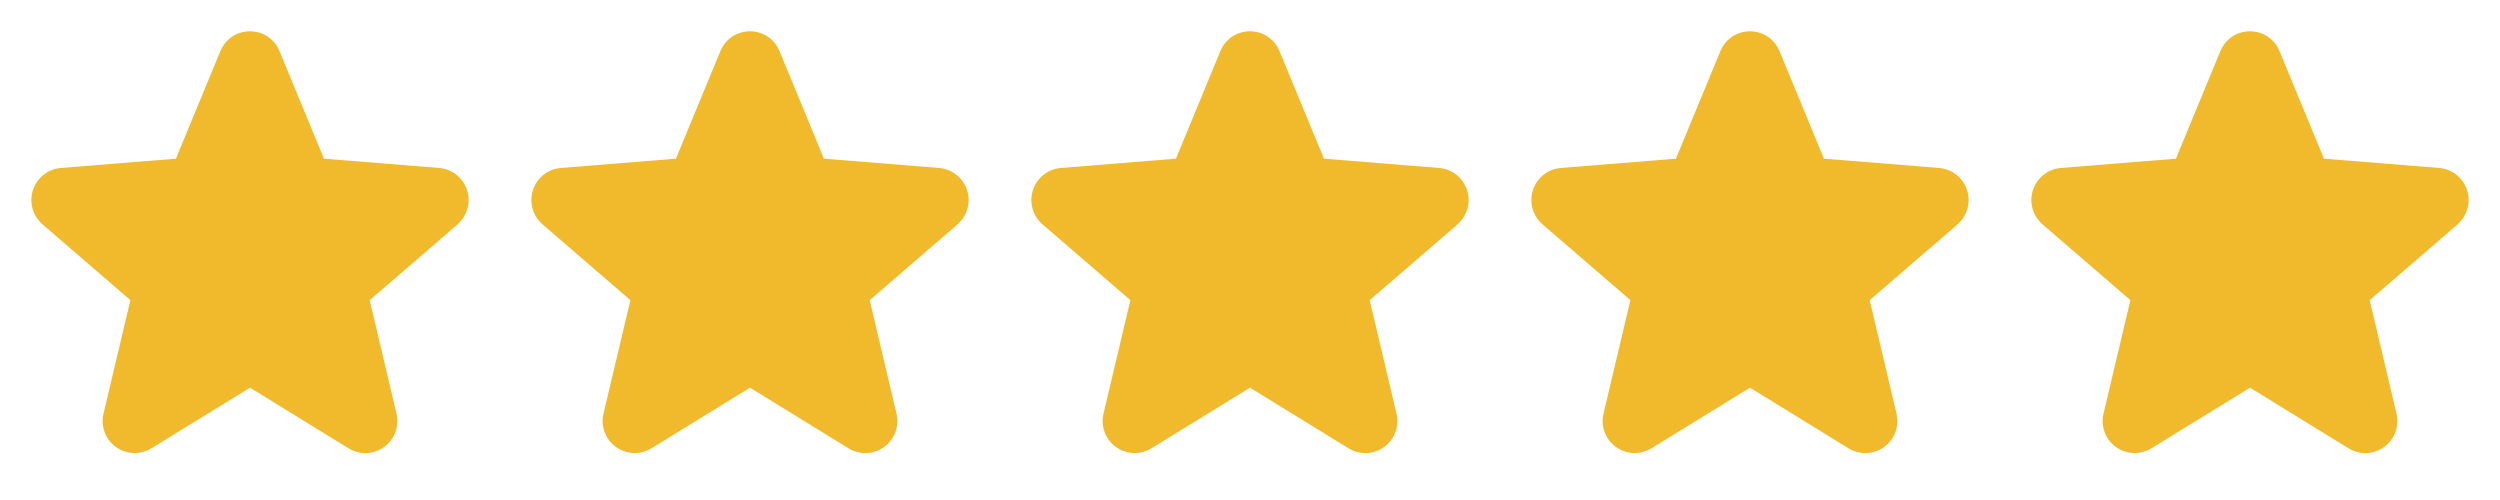 <svg width="100" height="20" viewBox="0 0 100 20" fill="none" xmlns="http://www.w3.org/2000/svg">
<path d="M18.304 8.973L14.788 12.006L15.859 16.543C15.918 16.789 15.903 17.047 15.816 17.285C15.728 17.523 15.572 17.729 15.367 17.878C15.162 18.027 14.918 18.112 14.665 18.122C14.412 18.132 14.161 18.067 13.945 17.935L10 15.507L6.052 17.935C5.836 18.066 5.586 18.131 5.333 18.12C5.081 18.11 4.837 18.025 4.633 17.876C4.428 17.727 4.272 17.521 4.185 17.284C4.097 17.047 4.082 16.789 4.141 16.543L5.216 12.006L1.7 8.973C1.509 8.807 1.371 8.59 1.302 8.346C1.234 8.103 1.239 7.845 1.317 7.604C1.395 7.364 1.542 7.152 1.739 6.994C1.937 6.837 2.176 6.741 2.428 6.719L7.037 6.347L8.816 2.044C8.912 1.809 9.076 1.609 9.286 1.467C9.497 1.326 9.745 1.251 9.998 1.251C10.252 1.251 10.499 1.326 10.71 1.467C10.92 1.609 11.084 1.809 11.18 2.044L12.958 6.347L17.567 6.719C17.819 6.74 18.06 6.835 18.258 6.993C18.456 7.15 18.604 7.362 18.682 7.603C18.76 7.844 18.765 8.102 18.697 8.346C18.629 8.59 18.491 8.808 18.299 8.973L18.304 8.973Z" fill="#F1BA2C"/>
<path d="M38.304 8.973L34.788 12.006L35.859 16.543C35.918 16.789 35.903 17.047 35.816 17.285C35.728 17.523 35.572 17.729 35.367 17.878C35.162 18.027 34.918 18.112 34.665 18.122C34.412 18.132 34.161 18.067 33.945 17.935L30 15.507L26.052 17.935C25.836 18.066 25.586 18.131 25.334 18.12C25.081 18.11 24.837 18.025 24.633 17.876C24.428 17.727 24.272 17.521 24.185 17.284C24.097 17.047 24.082 16.789 24.141 16.543L25.216 12.006L21.7 8.973C21.509 8.807 21.37 8.59 21.302 8.346C21.234 8.103 21.239 7.845 21.317 7.604C21.395 7.364 21.542 7.152 21.739 6.994C21.937 6.837 22.176 6.741 22.428 6.719L27.038 6.347L28.816 2.044C28.912 1.809 29.076 1.609 29.286 1.467C29.497 1.326 29.744 1.251 29.998 1.251C30.252 1.251 30.499 1.326 30.71 1.467C30.92 1.609 31.084 1.809 31.18 2.044L32.958 6.347L37.567 6.719C37.819 6.74 38.06 6.835 38.258 6.993C38.456 7.15 38.604 7.362 38.682 7.603C38.76 7.844 38.765 8.102 38.697 8.346C38.629 8.59 38.491 8.808 38.299 8.973L38.304 8.973Z" fill="#F1BA2C"/>
<path d="M58.304 8.973L54.788 12.006L55.859 16.543C55.918 16.789 55.903 17.047 55.816 17.285C55.728 17.523 55.572 17.729 55.367 17.878C55.162 18.027 54.918 18.112 54.665 18.122C54.412 18.132 54.161 18.067 53.945 17.935L50 15.507L46.052 17.935C45.836 18.066 45.586 18.131 45.334 18.12C45.081 18.11 44.837 18.025 44.633 17.876C44.428 17.727 44.272 17.521 44.185 17.284C44.097 17.047 44.082 16.789 44.141 16.543L45.216 12.006L41.7 8.973C41.509 8.807 41.37 8.59 41.302 8.346C41.234 8.103 41.239 7.845 41.317 7.604C41.395 7.364 41.542 7.152 41.739 6.994C41.937 6.837 42.176 6.741 42.428 6.719L47.038 6.347L48.816 2.044C48.912 1.809 49.076 1.609 49.286 1.467C49.497 1.326 49.745 1.251 49.998 1.251C50.252 1.251 50.499 1.326 50.71 1.467C50.92 1.609 51.084 1.809 51.18 2.044L52.958 6.347L57.567 6.719C57.819 6.74 58.06 6.835 58.258 6.993C58.456 7.15 58.604 7.362 58.682 7.603C58.76 7.844 58.765 8.102 58.697 8.346C58.629 8.59 58.491 8.808 58.299 8.973L58.304 8.973Z" fill="#F1BA2C"/>
<path d="M78.304 8.973L74.788 12.006L75.859 16.543C75.918 16.789 75.903 17.047 75.816 17.285C75.728 17.523 75.572 17.729 75.367 17.878C75.162 18.027 74.918 18.112 74.665 18.122C74.412 18.132 74.161 18.067 73.945 17.935L70 15.507L66.052 17.935C65.836 18.066 65.586 18.131 65.334 18.12C65.081 18.11 64.837 18.025 64.633 17.876C64.428 17.727 64.272 17.521 64.185 17.284C64.097 17.047 64.082 16.789 64.141 16.543L65.216 12.006L61.7 8.973C61.509 8.807 61.37 8.59 61.302 8.346C61.234 8.103 61.239 7.845 61.317 7.604C61.395 7.364 61.542 7.152 61.739 6.994C61.937 6.837 62.176 6.741 62.428 6.719L67.037 6.347L68.816 2.044C68.912 1.809 69.076 1.609 69.286 1.467C69.497 1.326 69.745 1.251 69.998 1.251C70.251 1.251 70.499 1.326 70.71 1.467C70.92 1.609 71.084 1.809 71.18 2.044L72.958 6.347L77.567 6.719C77.819 6.74 78.06 6.835 78.258 6.993C78.456 7.15 78.604 7.362 78.682 7.603C78.76 7.844 78.765 8.102 78.697 8.346C78.629 8.59 78.491 8.808 78.299 8.973L78.304 8.973Z" fill="#F1BA2C"/>
<path d="M98.304 8.973L94.788 12.006L95.859 16.543C95.918 16.789 95.903 17.047 95.816 17.285C95.728 17.523 95.572 17.729 95.367 17.878C95.162 18.027 94.918 18.112 94.665 18.122C94.412 18.132 94.161 18.067 93.945 17.935L90 15.507L86.052 17.935C85.836 18.066 85.586 18.131 85.334 18.12C85.081 18.11 84.837 18.025 84.633 17.876C84.428 17.727 84.272 17.521 84.185 17.284C84.097 17.047 84.082 16.789 84.141 16.543L85.216 12.006L81.7 8.973C81.509 8.807 81.371 8.59 81.302 8.346C81.234 8.103 81.24 7.845 81.317 7.604C81.395 7.364 81.542 7.152 81.739 6.994C81.937 6.837 82.176 6.741 82.428 6.719L87.037 6.347L88.816 2.044C88.912 1.809 89.076 1.609 89.286 1.467C89.497 1.326 89.745 1.251 89.998 1.251C90.251 1.251 90.499 1.326 90.71 1.467C90.92 1.609 91.084 1.809 91.18 2.044L92.958 6.347L97.567 6.719C97.819 6.74 98.06 6.835 98.258 6.993C98.456 7.15 98.604 7.362 98.682 7.603C98.76 7.844 98.765 8.102 98.697 8.346C98.629 8.59 98.491 8.808 98.299 8.973L98.304 8.973Z" fill="#F1BA2C"/>
</svg>

